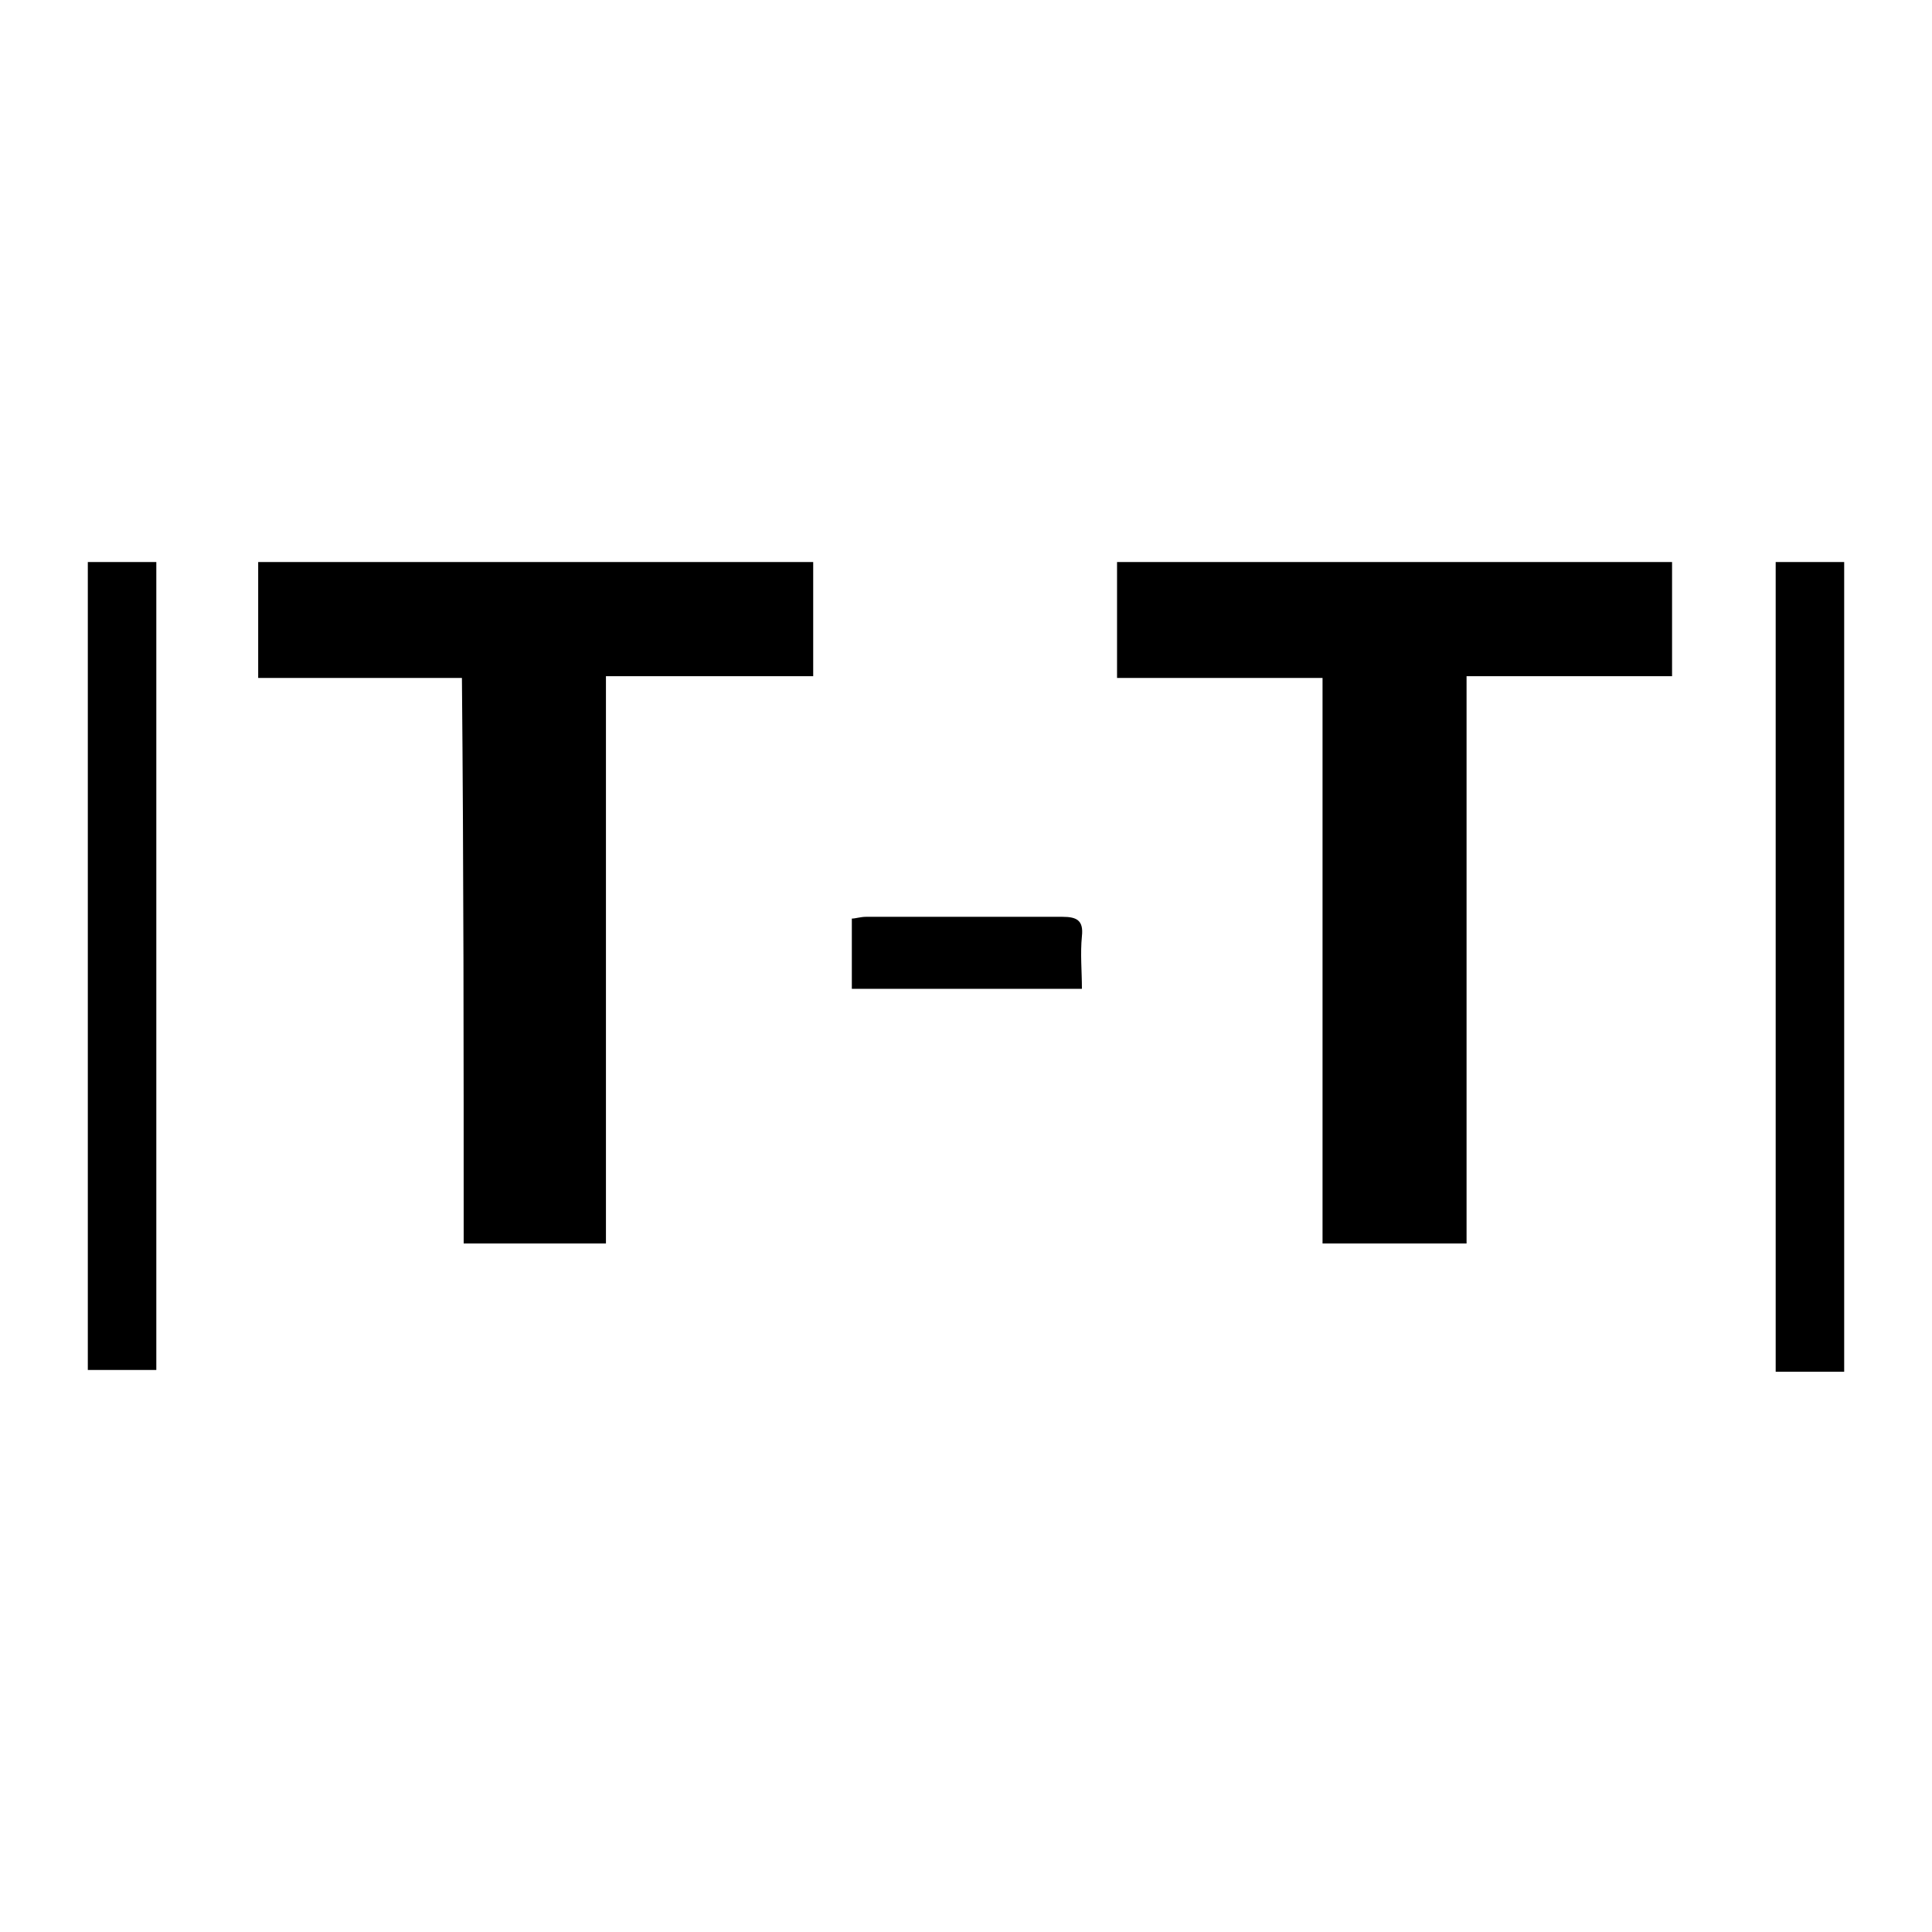 <?xml version="1.0" encoding="utf-8"?>
<!-- Generator: Adobe Illustrator 25.2.0, SVG Export Plug-In . SVG Version: 6.00 Build 0)  -->
<svg version="1.1" id="Layer_1" xmlns="http://www.w3.org/2000/svg" xmlns:xlink="http://www.w3.org/1999/xlink" x="0px" y="0px"
	 viewBox="0 0 110 110" style="enable-background:new 0 0 110 110;" xml:space="preserve">
<g>
	<path d="M75.3,70.8c2.8,0,5.4,0,8.2,0c0-10.8,0-21.5,0-32.3c4,0,7.9,0,11.7,0c0-2.2,0-4.4,0-6.5c-10.6,0-21.1,0-31.6,0
		c0,2.2,0,4.3,0,6.6c3.9,0,7.7,0,11.7,0C75.3,49.4,75.3,60.1,75.3,70.8z"/>
	<path d="M26.4,70.8c2.7,0,5.4,0,8.1,0c0-10.8,0-21.5,0-32.3c4,0,7.9,0,11.8,0c0-2.3,0-4.4,0-6.5c-10.6,0-21.1,0-31.6,0
		c0,2.2,0,4.4,0,6.6c3.9,0,7.7,0,11.6,0C26.4,49.4,26.4,60.1,26.4,70.8z"/>
	<path d="M8.9,32c-1.4,0-2.6,0-3.9,0C5,47.4,5,62.7,5,78c1.3,0,2.6,0,3.9,0C8.9,62.6,8.9,47.3,8.9,32z"/>
	<path d="M105,32c-1.4,0-2.7,0-3.9,0c0,15.4,0,30.7,0,46.1c1.3,0,2.6,0,3.9,0C105,62.6,105,47.3,105,32z"/>
	<path d="M61.6,53.3c0.1-0.9-0.3-1.1-1.1-1.1c-3.7,0-7.4,0-11.2,0c-0.3,0-0.6,0.1-0.8,0.1c0,1.4,0,2.7,0,4c4.4,0,8.6,0,13.1,0
		C61.6,55.3,61.5,54.3,61.6,53.3z"/>
</g>
</svg>
